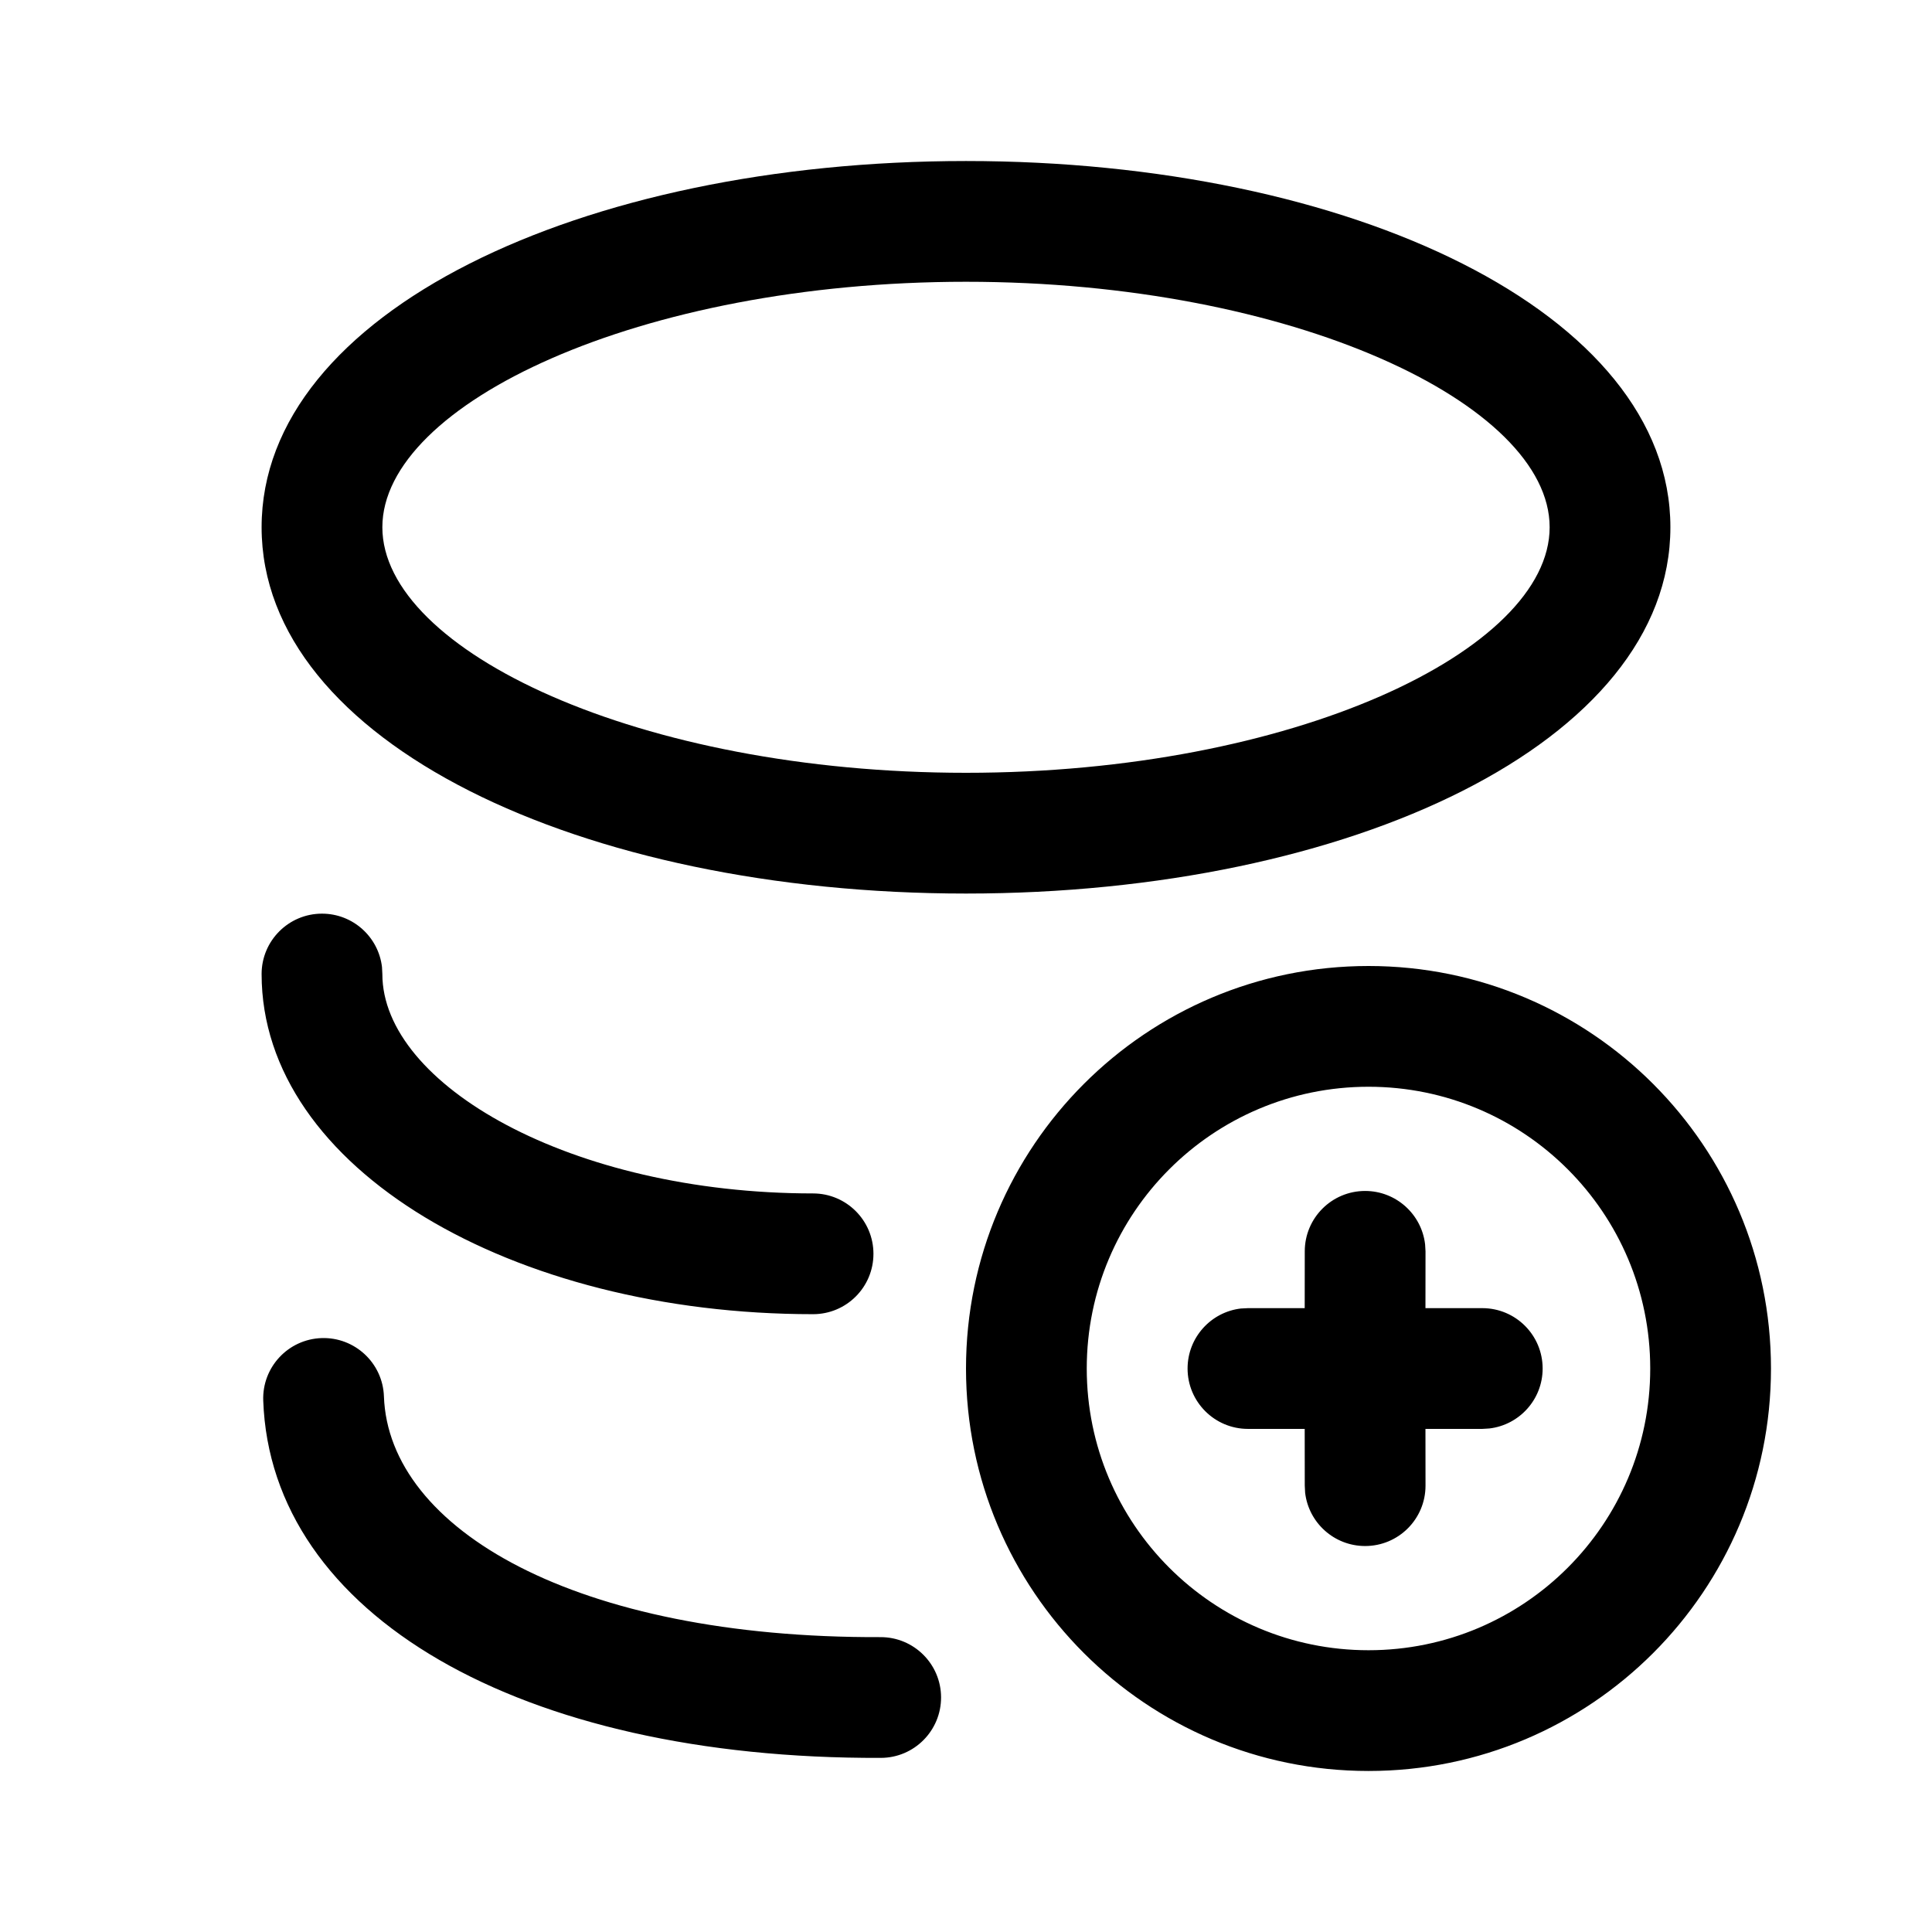 <?xml version="1.0" encoding="UTF-8"?>
<svg width="32px" height="32px" viewBox="0 0 32 32" version="1.1" xmlns="http://www.w3.org/2000/svg" xmlns:xlink="http://www.w3.org/1999/xlink">
    <!-- Generator: Sketch 64 (93537) - https://sketch.com -->
    <title>FuncIcon订阅管理创造稳定收入</title>
    <desc>Created with Sketch.</desc>
    <defs>
        <rect id="path-1" x="0" y="0" width="32" height="32"></rect>
    </defs>
    <g id="FuncIcon订阅管理创造稳定收入" stroke="none" stroke-width="1" fill="none" fill-rule="evenodd">
        <mask id="mask-2" fill="white">
            <use xlink:href="#path-1"></use>
        </mask>
        <g id="蒙版"></g>
        <path d="M22.667,16 C26.349,16 29.333,18.985 29.333,22.667 C29.333,26.349 26.349,29.333 22.667,29.333 C18.985,29.333 16,26.349 16,22.667 C16,18.985 18.985,16 22.667,16 Z M5.325,22.163 C5.876,22.144 6.34,22.576 6.359,23.128 C6.436,25.331 9.543,27.135 14.583,27.116 C15.135,27.114 15.585,27.56 15.587,28.112 C15.589,28.664 15.143,29.114 14.591,29.116 C8.609,29.139 4.484,26.744 4.36,23.197 C4.341,22.645 4.773,22.182 5.325,22.163 Z M22.667,18 C20.089,18 18,20.089 18,22.667 C18,25.244 20.089,27.333 22.667,27.333 C25.244,27.333 27.333,25.244 27.333,22.667 C27.333,20.089 25.244,18 22.667,18 Z M22.611,19.726 C23.123,19.726 23.546,20.112 23.604,20.609 L23.611,20.726 L23.61,21.667 L24.551,21.667 C25.104,21.667 25.551,22.114 25.551,22.667 C25.551,23.18 25.165,23.602 24.668,23.66 L24.551,23.667 L23.61,23.667 L23.611,24.607 C23.611,25.16 23.163,25.607 22.611,25.607 C22.098,25.607 21.675,25.221 21.617,24.724 L21.611,24.607 L21.61,23.667 L20.67,23.667 C20.118,23.667 19.67,23.219 19.67,22.667 C19.67,22.154 20.056,21.731 20.553,21.673 L20.67,21.667 L21.61,21.667 L21.611,20.726 C21.611,20.174 22.058,19.726 22.611,19.726 Z M5.333,15.133 C5.846,15.133 6.269,15.519 6.327,16.017 L6.333,16.133 C6.333,17.962 9.453,19.767 13.467,19.767 C14.019,19.767 14.467,20.215 14.467,20.767 C14.467,21.32 14.019,21.767 13.467,21.767 C8.495,21.767 4.333,19.36 4.333,16.133 C4.333,15.581 4.781,15.133 5.333,15.133 Z M16,2.667 C22.376,2.667 27.667,5.18 27.667,8.733 C27.667,12.287 22.376,14.8 16,14.8 C9.624,14.8 4.333,12.287 4.333,8.733 C4.333,5.18 9.624,2.667 16,2.667 Z M16,4.667 C10.594,4.667 6.333,6.69 6.333,8.733 C6.333,10.776 10.594,12.8 16,12.8 C21.406,12.8 25.667,10.776 25.667,8.733 C25.667,6.69 21.406,4.667 16,4.667 Z" id="形状结合" fill="#000000" fill-rule="nonzero" mask="url(#mask-2)"></path>
    </g>
</svg>